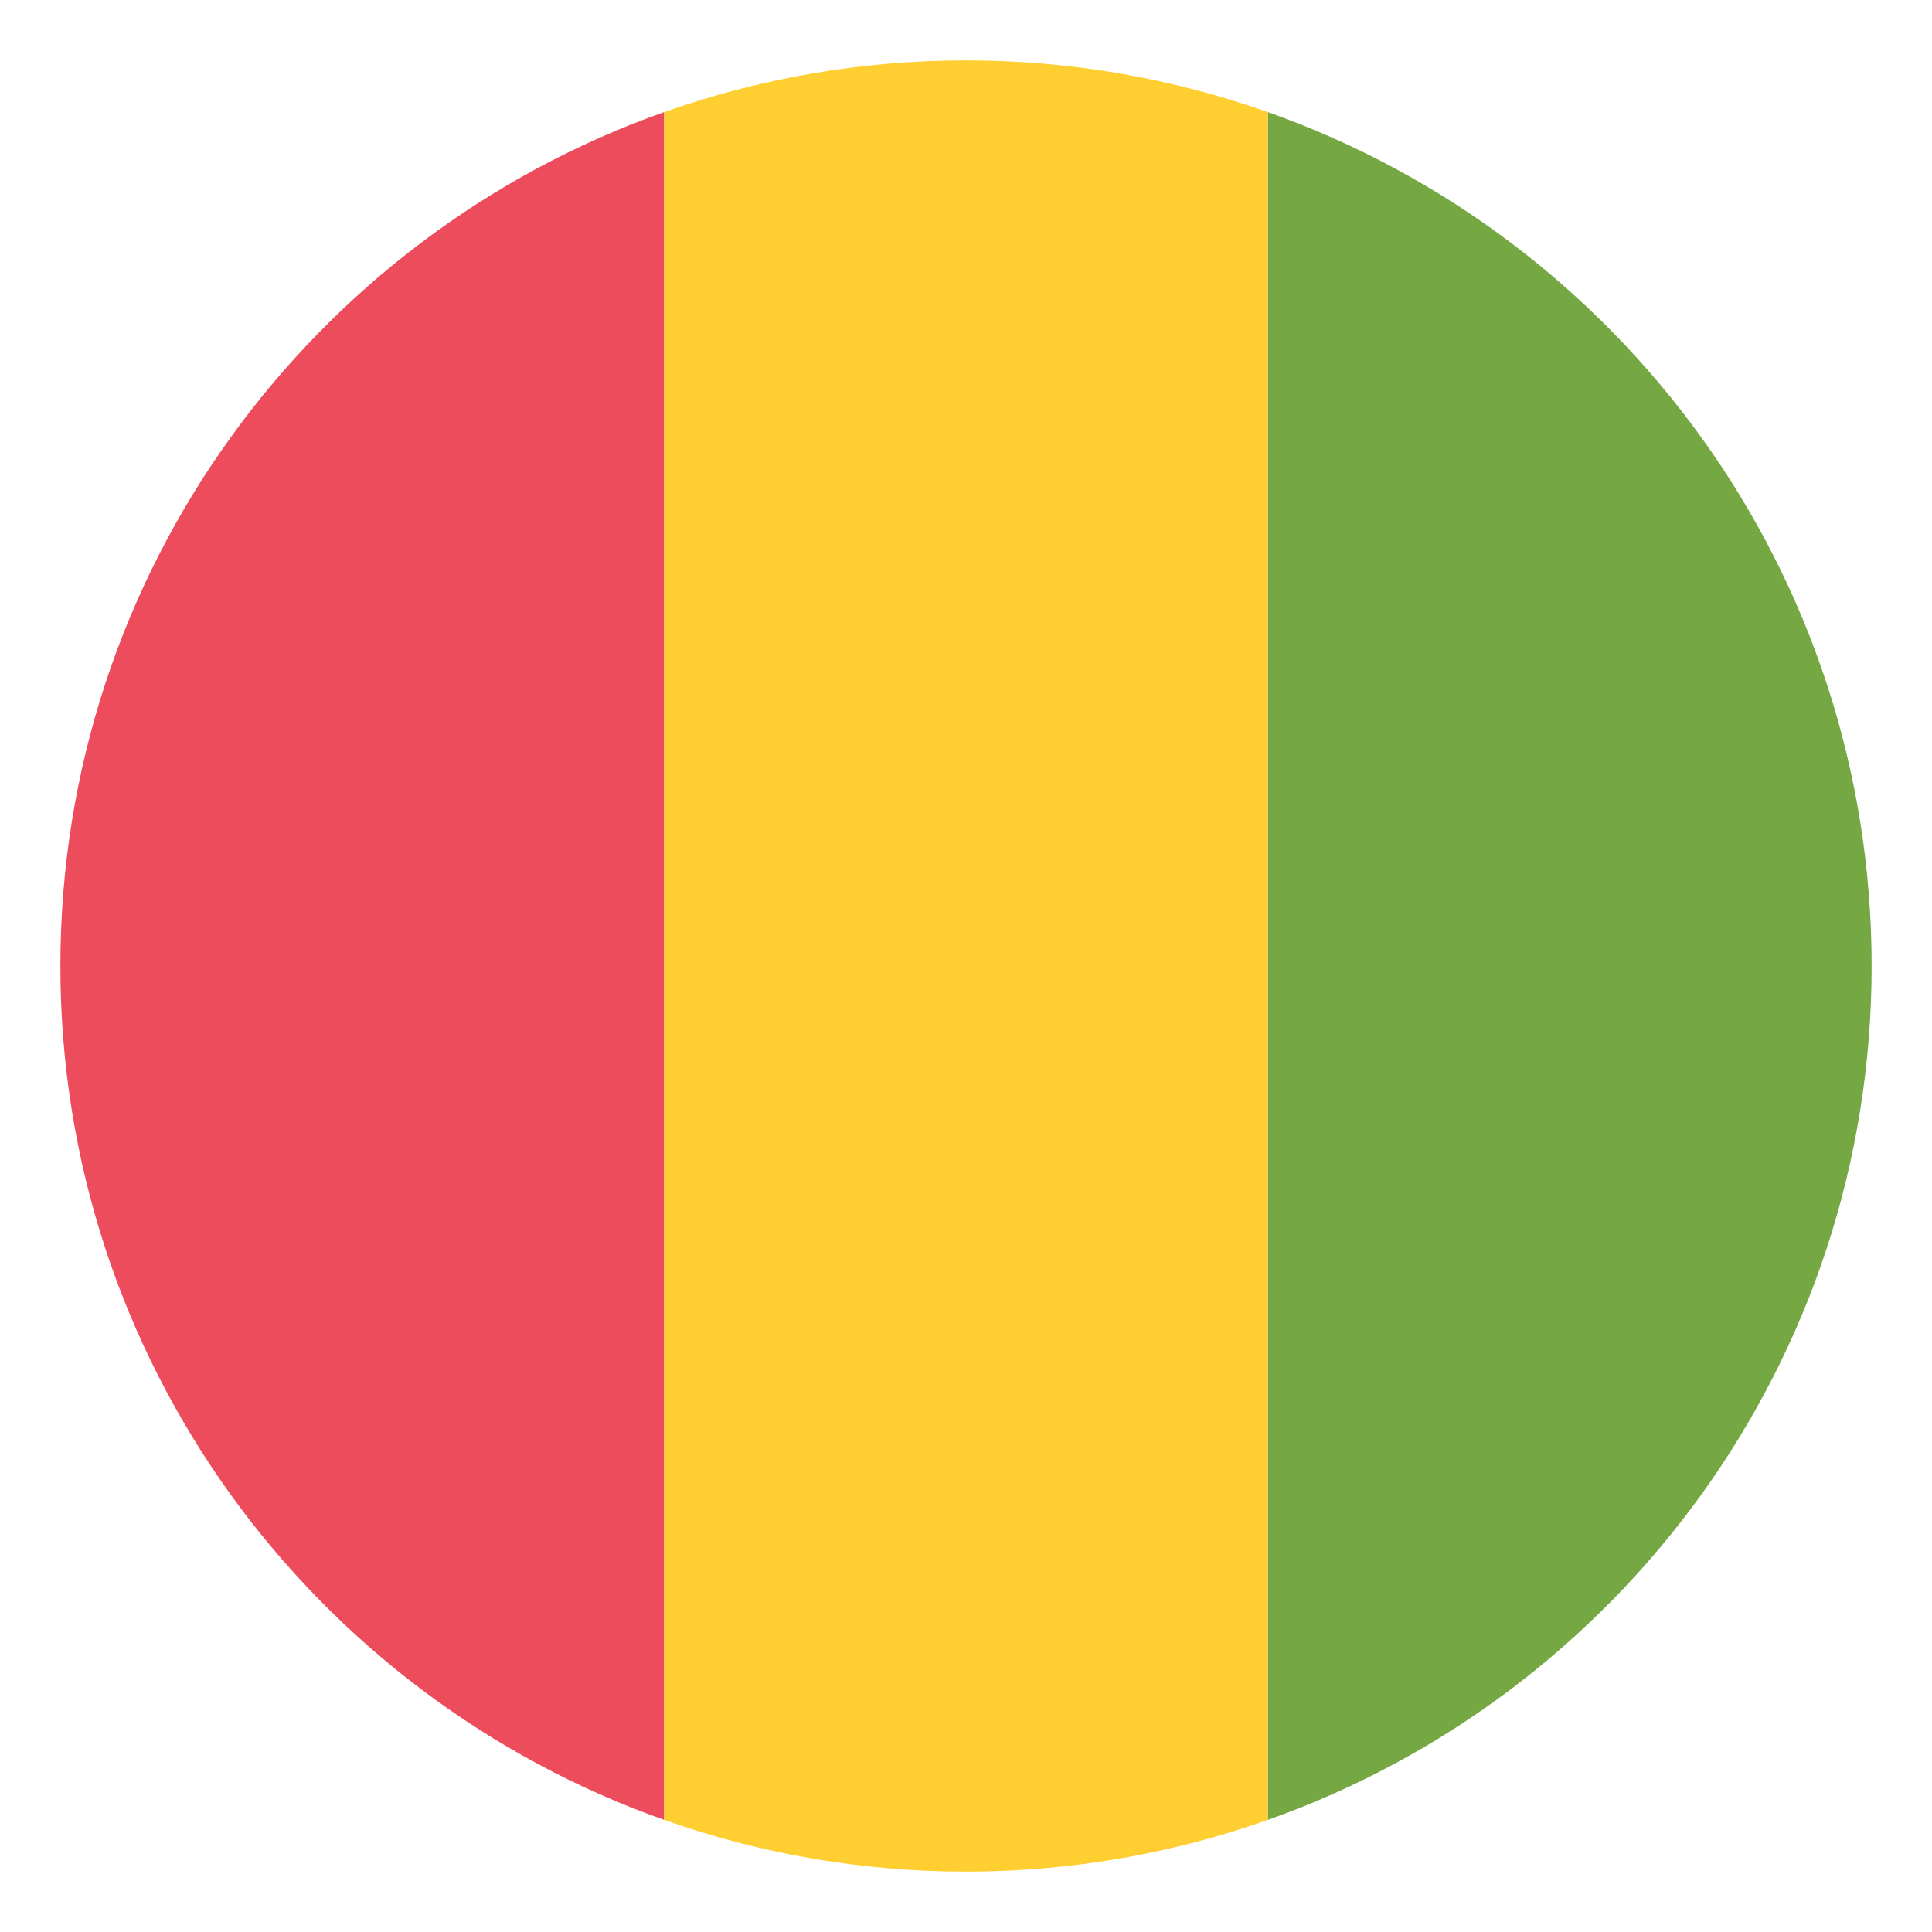 <?xml version="1.0" encoding="utf-8"?>
<!-- Generator: Adobe Illustrator 15.0.0, SVG Export Plug-In . SVG Version: 6.00 Build 0)  -->
<!DOCTYPE svg PUBLIC "-//W3C//DTD SVG 1.1//EN" "http://www.w3.org/Graphics/SVG/1.1/DTD/svg11.dtd">
<svg version="1.1" id="Layer_1" xmlns="http://www.w3.org/2000/svg" xmlns:xlink="http://www.w3.org/1999/xlink" x="0px" y="0px"
	 width="64px" height="64px" viewBox="0 0 64 64" enable-background="new 0 0 64 64" xml:space="preserve">
<g>
	<path fill="#75A843" d="M62,32c0,13.061-8.35,24.167-20,28.286V3.713C53.65,7.833,62,18.939,62,32z"/>
	<path fill="#ED4C5C" d="M2,32C2,18.939,10.35,7.833,22,3.713v56.572C10.35,56.166,2,45.061,2,32z"/>
	<path fill="#FFCE31" d="M42,60.285C38.871,61.393,35.508,62,32,62s-6.871-0.607-10-1.715V3.713C25.129,2.607,28.492,2,32,2
		s6.871,0.607,10,1.714V60.285z"/>
</g>
</svg>
